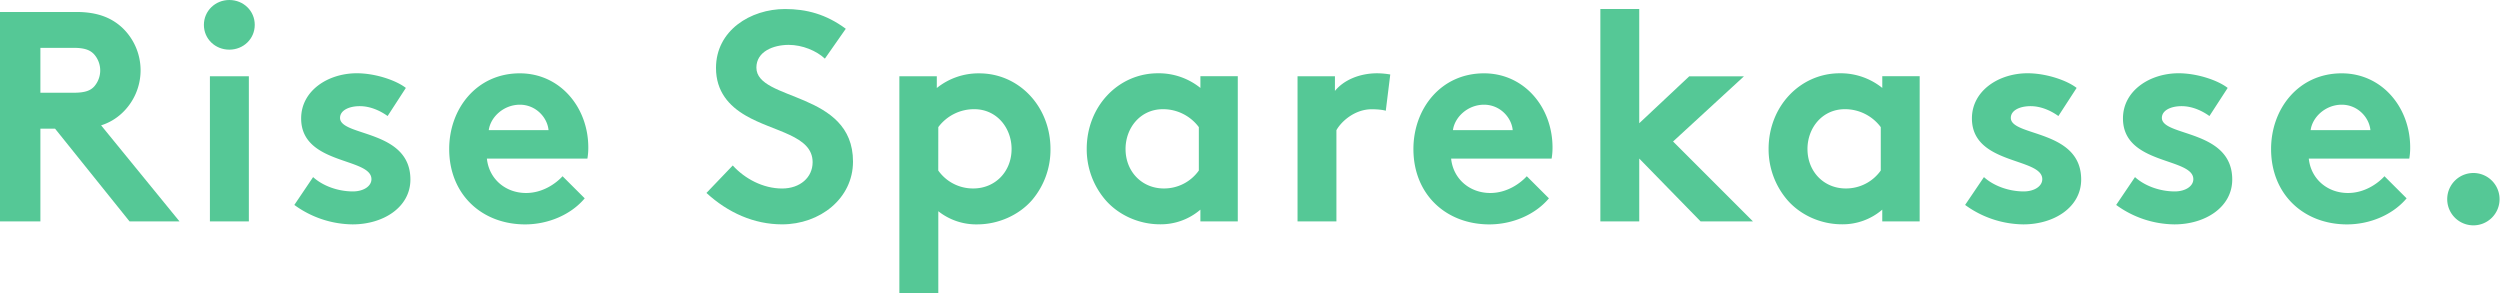 <svg id="Layer_1" data-name="Layer 1" xmlns="http://www.w3.org/2000/svg" viewBox="0 0 1918.75 225.2"><defs><style>.cls-1{fill:#55c896;}</style></defs><path class="cls-1" d="M1897.88,132.78a20.09,20.09,0,1,1,0,40.17,20.09,20.09,0,0,1,0-40.17Z"/><path class="cls-1" d="M31,98.73V169.9H0V9.19H58.55c16.53,0,27.09,4.58,35.12,11.93a45,45,0,0,1,0,65.67A41.43,41.43,0,0,1,77.6,96.2l60.15,73.7H99.41L42.24,98.73ZM56.71,71.17c8.95,0,12.86-1.83,15.61-4.82a18.72,18.72,0,0,0,0-24.56c-2.75-3-6.66-5.06-15.61-5.06H31V71.17Z"/><path class="cls-1" d="M176,0c10.79,0,19.52,8.27,19.52,19.06S186.82,38.11,176,38.11s-19.51-8.26-19.51-19S165.24,0,176,0ZM191,169.9H161.11V58.55H191Z"/><path class="cls-1" d="M240.31,135.92c7.58,6.89,19.29,11,30.54,11,8,0,14.23-3.9,14.23-9.41,0-16.76-53.95-10.79-53.95-46.61,0-21.35,20.66-34.67,42.7-34.67,14.47,0,30.31,5.51,37.66,11.25l-14,21.58c-5.74-4.13-13.32-7.58-21.35-7.58-8.27,0-15.16,3.22-15.16,9,0,14.46,54,8.72,54,47.3,0,21.35-20.89,34.43-44.31,34.43a77,77,0,0,1-44.77-14.92Z"/><path class="cls-1" d="M448.77,152.22c-10.8,12.86-28.47,20-45.69,20-33.29,0-58.32-23-58.32-57.85,0-31,21.12-58.09,54.19-58.09,30.76,0,52.57,25.94,52.57,56.94a49,49,0,0,1-.69,8.5H373.69c1.61,15.61,14.23,26.4,30.08,26.4,12.62,0,22.73-7.12,28-12.86ZM421,99.87c-.92-9.87-9.88-19.51-22-19.51-12.4,0-22.51,9.41-23.88,19.51Z"/><path class="cls-1" d="M562.39,127c9.18,10.11,23.19,17.68,37.88,17.68,13.78,0,23.42-8.49,23.42-20.2,0-20.66-29.85-23.19-51.43-35.82-12.63-7.34-22.73-18.36-22.73-36.5,0-28.7,26.41-45.23,53-45.23,16.3,0,31.45,3.9,46.61,15.15L633.1,45c-6.42-6-17.22-10.56-27.78-10.56-11.71,0-24.79,5.05-24.79,17.45,0,25.94,74.15,17.91,74.15,72.09,0,28.47-25.48,48.21-54.41,48.21-21.58,0-41.55-8.95-58.08-24.1Z"/><path class="cls-1" d="M690.26,58.55H719v9a51,51,0,0,1,32.6-11.25c30.31,0,54.64,25.25,54.64,58.09a59.63,59.63,0,0,1-14,39c-9.88,11.48-25.72,18.82-42.25,18.82a46.91,46.91,0,0,1-29.84-10.1V225H690.26Zm29.85,72.32A32.6,32.6,0,0,0,747,144.64c16.76,0,29.39-12.85,29.39-30.3,0-16.07-11.26-30.54-28.7-30.54a34.21,34.21,0,0,0-27.55,13.78Z"/><path class="cls-1" d="M950,169.9h-28.7v-9a46.56,46.56,0,0,1-31,11.25c-16.53,0-32.14-7.34-42-18.82a59.76,59.76,0,0,1-14.24-39c0-32.84,24.34-58.09,54.65-58.09a51,51,0,0,1,32.6,11.25v-9H950ZM920.11,97.58A34.22,34.22,0,0,0,892.56,83.8c-17.45,0-28.7,14.47-28.7,30.54,0,17.45,12.63,30.3,29.39,30.3a32.62,32.62,0,0,0,26.86-13.77Z"/><path class="cls-1" d="M1063.59,85c-2.07-.69-6.43-1.15-10.8-1.15-13.08,0-23.41,9.41-27.09,16.07v70H995.86V58.55h28.7V69.8c6.65-8.27,18.82-13.55,32.37-13.55a60.66,60.66,0,0,1,10.1.92Z"/><path class="cls-1" d="M1188.8,152.22c-10.79,12.86-28.47,20-45.68,20-33.29,0-58.32-23-58.32-57.85,0-31,21.12-58.09,54.18-58.09,30.77,0,52.58,25.94,52.58,56.94a49,49,0,0,1-.69,8.5h-77.14c1.61,15.61,14.23,26.4,30.08,26.4,12.62,0,22.72-7.12,28-12.86ZM1161,99.87c-.91-9.87-9.87-19.51-22-19.51-12.4,0-22.5,9.41-23.87,19.51Z"/><path class="cls-1" d="M1284.07,108.6l61.3,61.3h-40.18l-47.07-48.21V169.9h-29.84V6.89h29.84v87.7l38.35-36h42Z"/><path class="cls-1" d="M1473.34,169.9h-28.7v-9a46.54,46.54,0,0,1-31,11.25c-16.53,0-32.14-7.34-42-18.82a59.76,59.76,0,0,1-14.24-39c0-32.84,24.34-58.09,54.65-58.09a51,51,0,0,1,32.6,11.25v-9h28.7Zm-29.85-72.32a34.22,34.22,0,0,0-27.55-13.78c-17.45,0-28.7,14.47-28.7,30.54,0,17.45,12.63,30.3,29.39,30.3a32.62,32.62,0,0,0,26.86-13.77Z"/><path class="cls-1" d="M1522.68,135.92c7.58,6.89,19.29,11,30.54,11,8,0,14.23-3.9,14.23-9.41,0-16.76-54-10.79-54-46.61,0-21.35,20.66-34.67,42.7-34.67,14.47,0,30.31,5.51,37.66,11.25l-14,21.58c-5.74-4.13-13.32-7.58-21.35-7.58-8.27,0-15.16,3.22-15.16,9,0,14.46,54,8.72,54,47.3,0,21.35-20.89,34.43-44.31,34.43a77,77,0,0,1-44.77-14.92Z"/><path class="cls-1" d="M1638.61,135.92c7.58,6.89,19.29,11,30.54,11,8,0,14.23-3.9,14.23-9.41,0-16.76-54-10.79-54-46.61,0-21.35,20.66-34.67,42.7-34.67,14.47,0,30.31,5.51,37.66,11.25l-14,21.58c-5.74-4.13-13.31-7.58-21.35-7.58-8.26,0-15.15,3.22-15.15,9,0,14.46,54,8.72,54,47.3,0,21.35-20.89,34.43-44.31,34.43a77,77,0,0,1-44.77-14.92Z"/><path class="cls-1" d="M1847.07,152.22c-10.79,12.86-28.47,20-45.69,20-33.29,0-58.32-23-58.32-57.85,0-31,21.13-58.09,54.19-58.09,30.76,0,52.57,25.94,52.57,56.94a49,49,0,0,1-.69,8.5H1772c1.61,15.61,14.24,26.4,30.08,26.4,12.63,0,22.73-7.12,28-12.86Zm-27.78-52.35c-.92-9.87-9.87-19.51-22-19.51-12.4,0-22.5,9.41-23.88,19.51Z"/></svg>